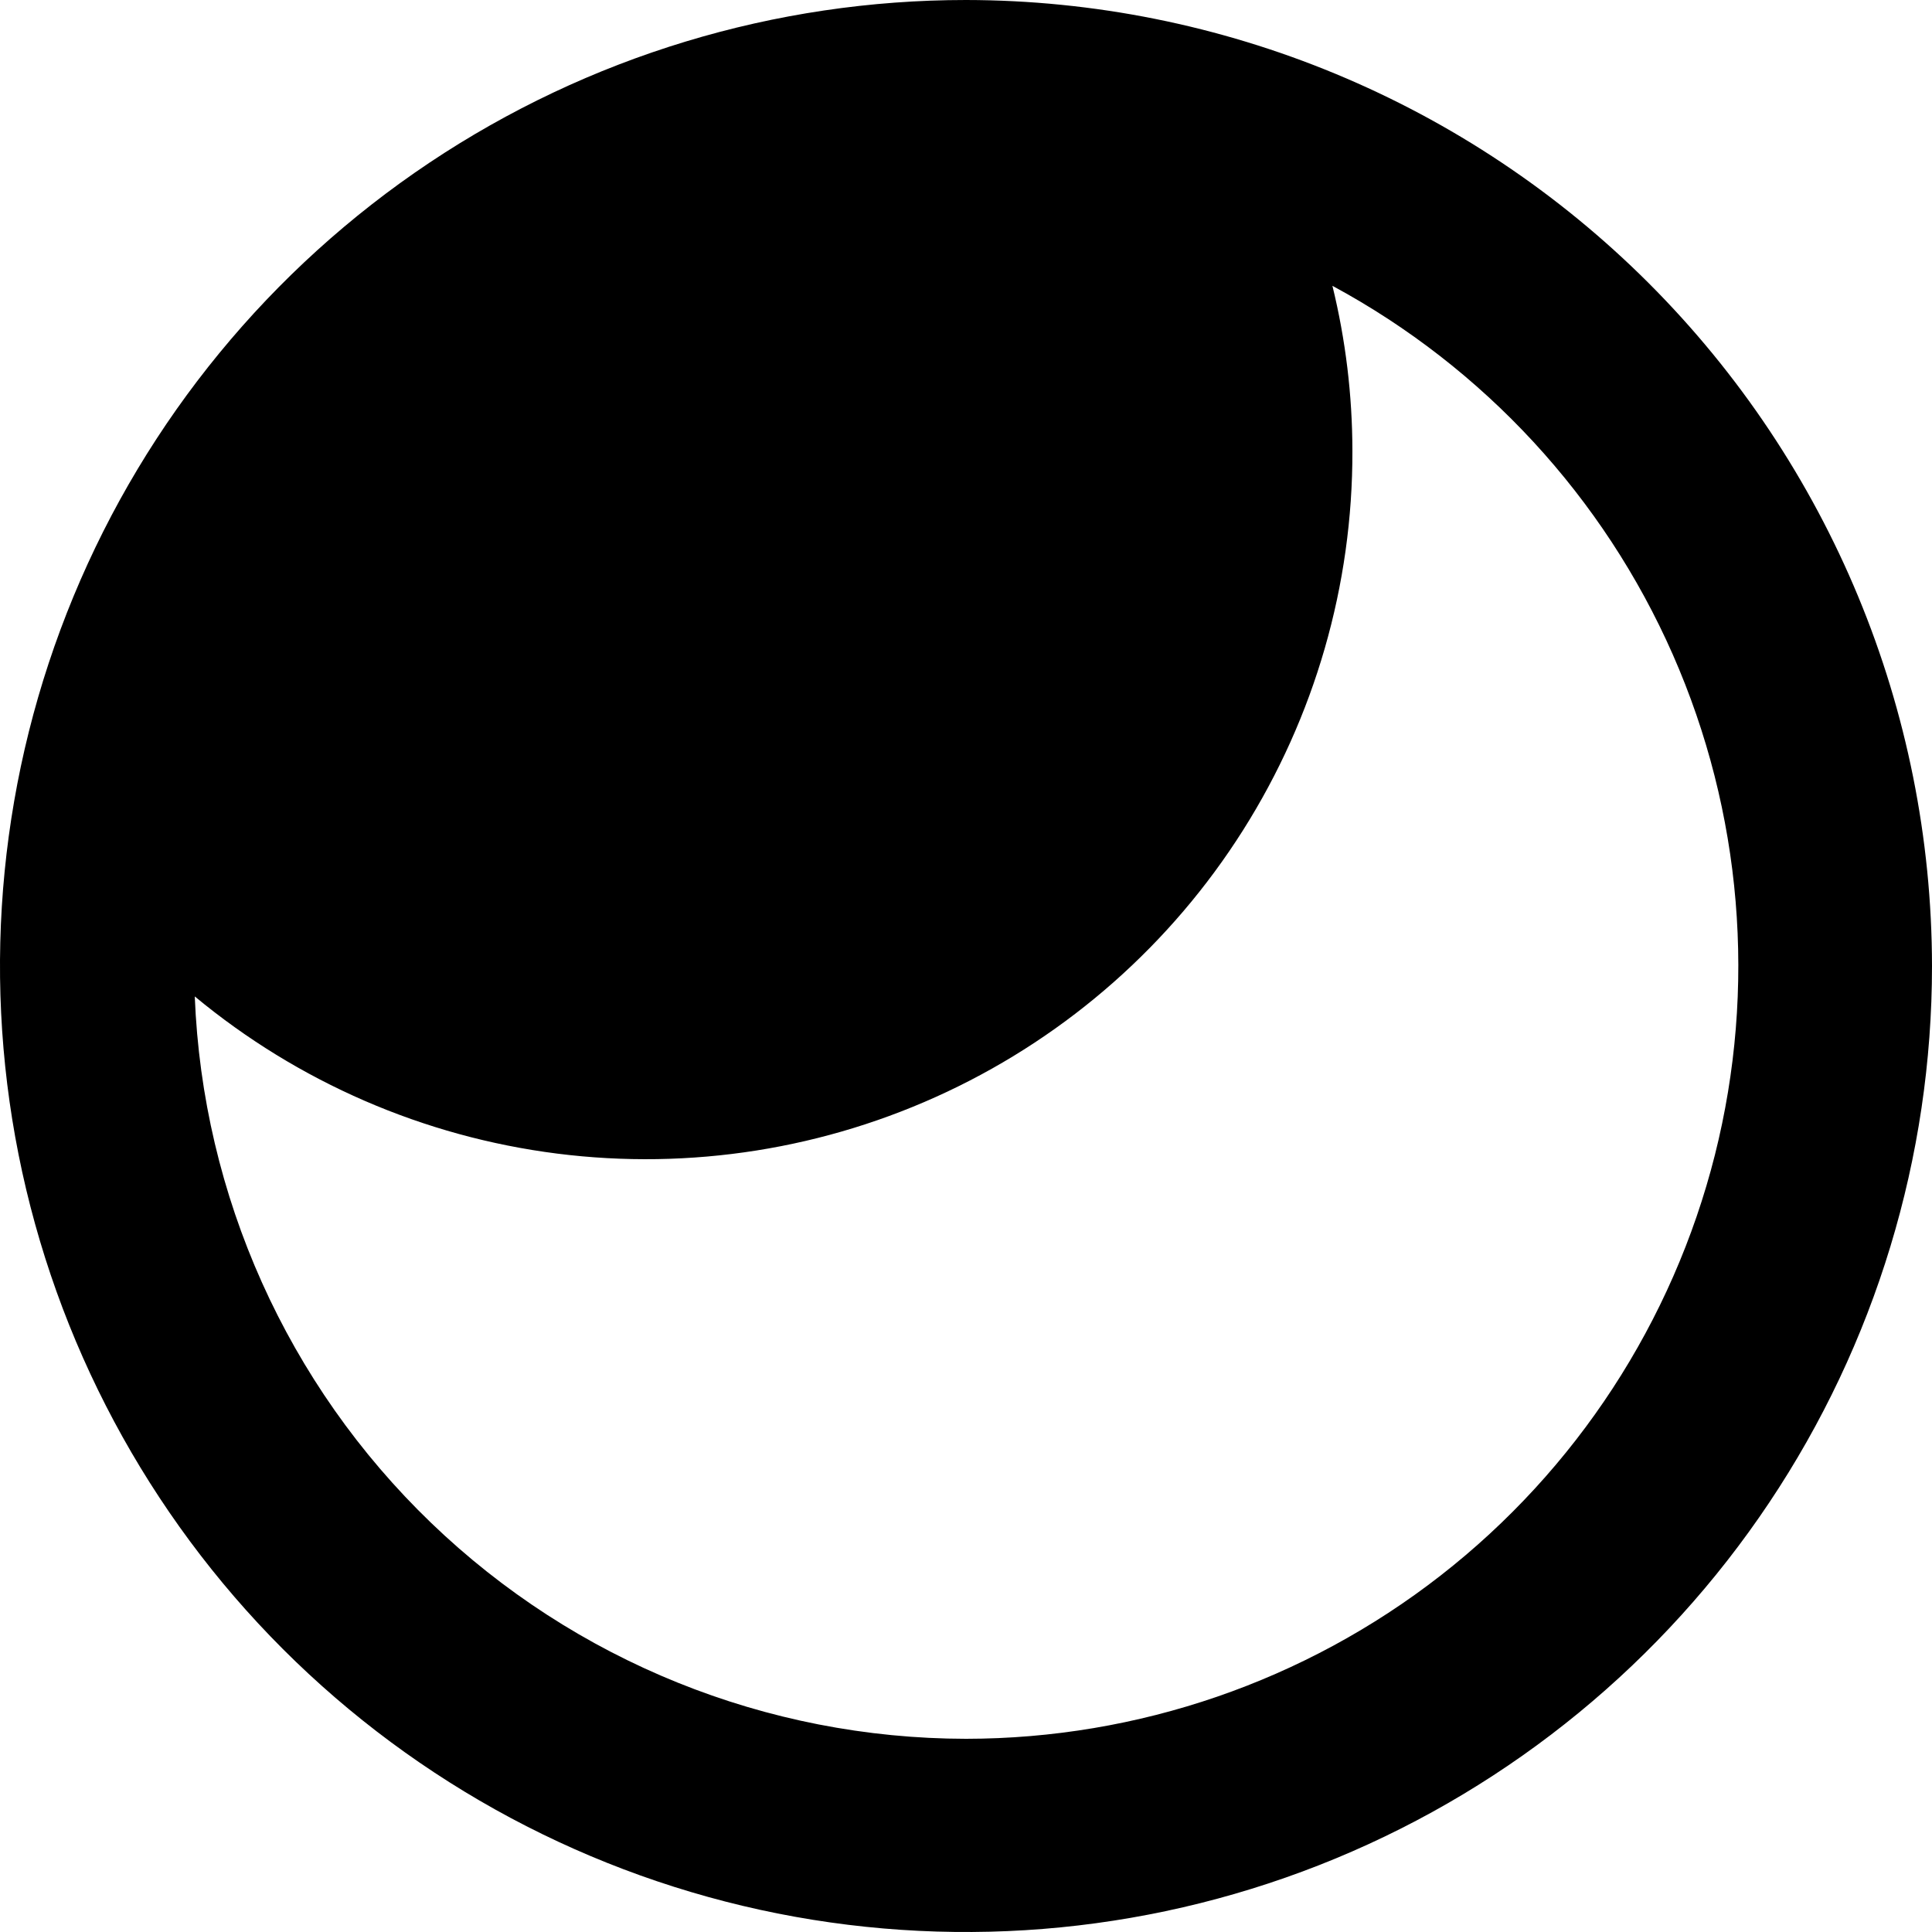 <svg width="32" height="32" viewBox="0 0 32 32" fill="none" xmlns="http://www.w3.org/2000/svg">
<path d="M16 0C12.835 0 9.742 0.938 7.111 2.696C4.48 4.455 2.429 6.953 1.218 9.877C0.007 12.801 -0.31 16.018 0.307 19.121C0.925 22.225 2.449 25.076 4.686 27.314C6.924 29.551 9.775 31.075 12.879 31.693C15.982 32.31 19.199 31.993 22.123 30.782C25.047 29.571 27.545 27.52 29.303 24.889C31.062 22.258 32 19.165 32 16C31.995 11.758 30.308 7.691 27.309 4.691C24.309 1.692 20.242 0.005 16 0ZM16 28.8C12.695 28.796 9.52 27.514 7.139 25.222C4.758 22.93 3.356 19.806 3.226 16.504C4.938 17.924 7.019 18.827 9.226 19.107C11.433 19.387 13.674 19.032 15.687 18.083C17.699 17.135 19.399 15.633 20.588 13.752C21.777 11.872 22.406 9.692 22.4 7.467C22.399 6.546 22.288 5.629 22.069 4.734C24.576 6.087 26.561 8.237 27.708 10.844C28.855 13.452 29.1 16.368 28.404 19.13C27.707 21.892 26.109 24.343 23.862 26.095C21.616 27.846 18.849 28.798 16 28.8Z" fill="black"/>
</svg>